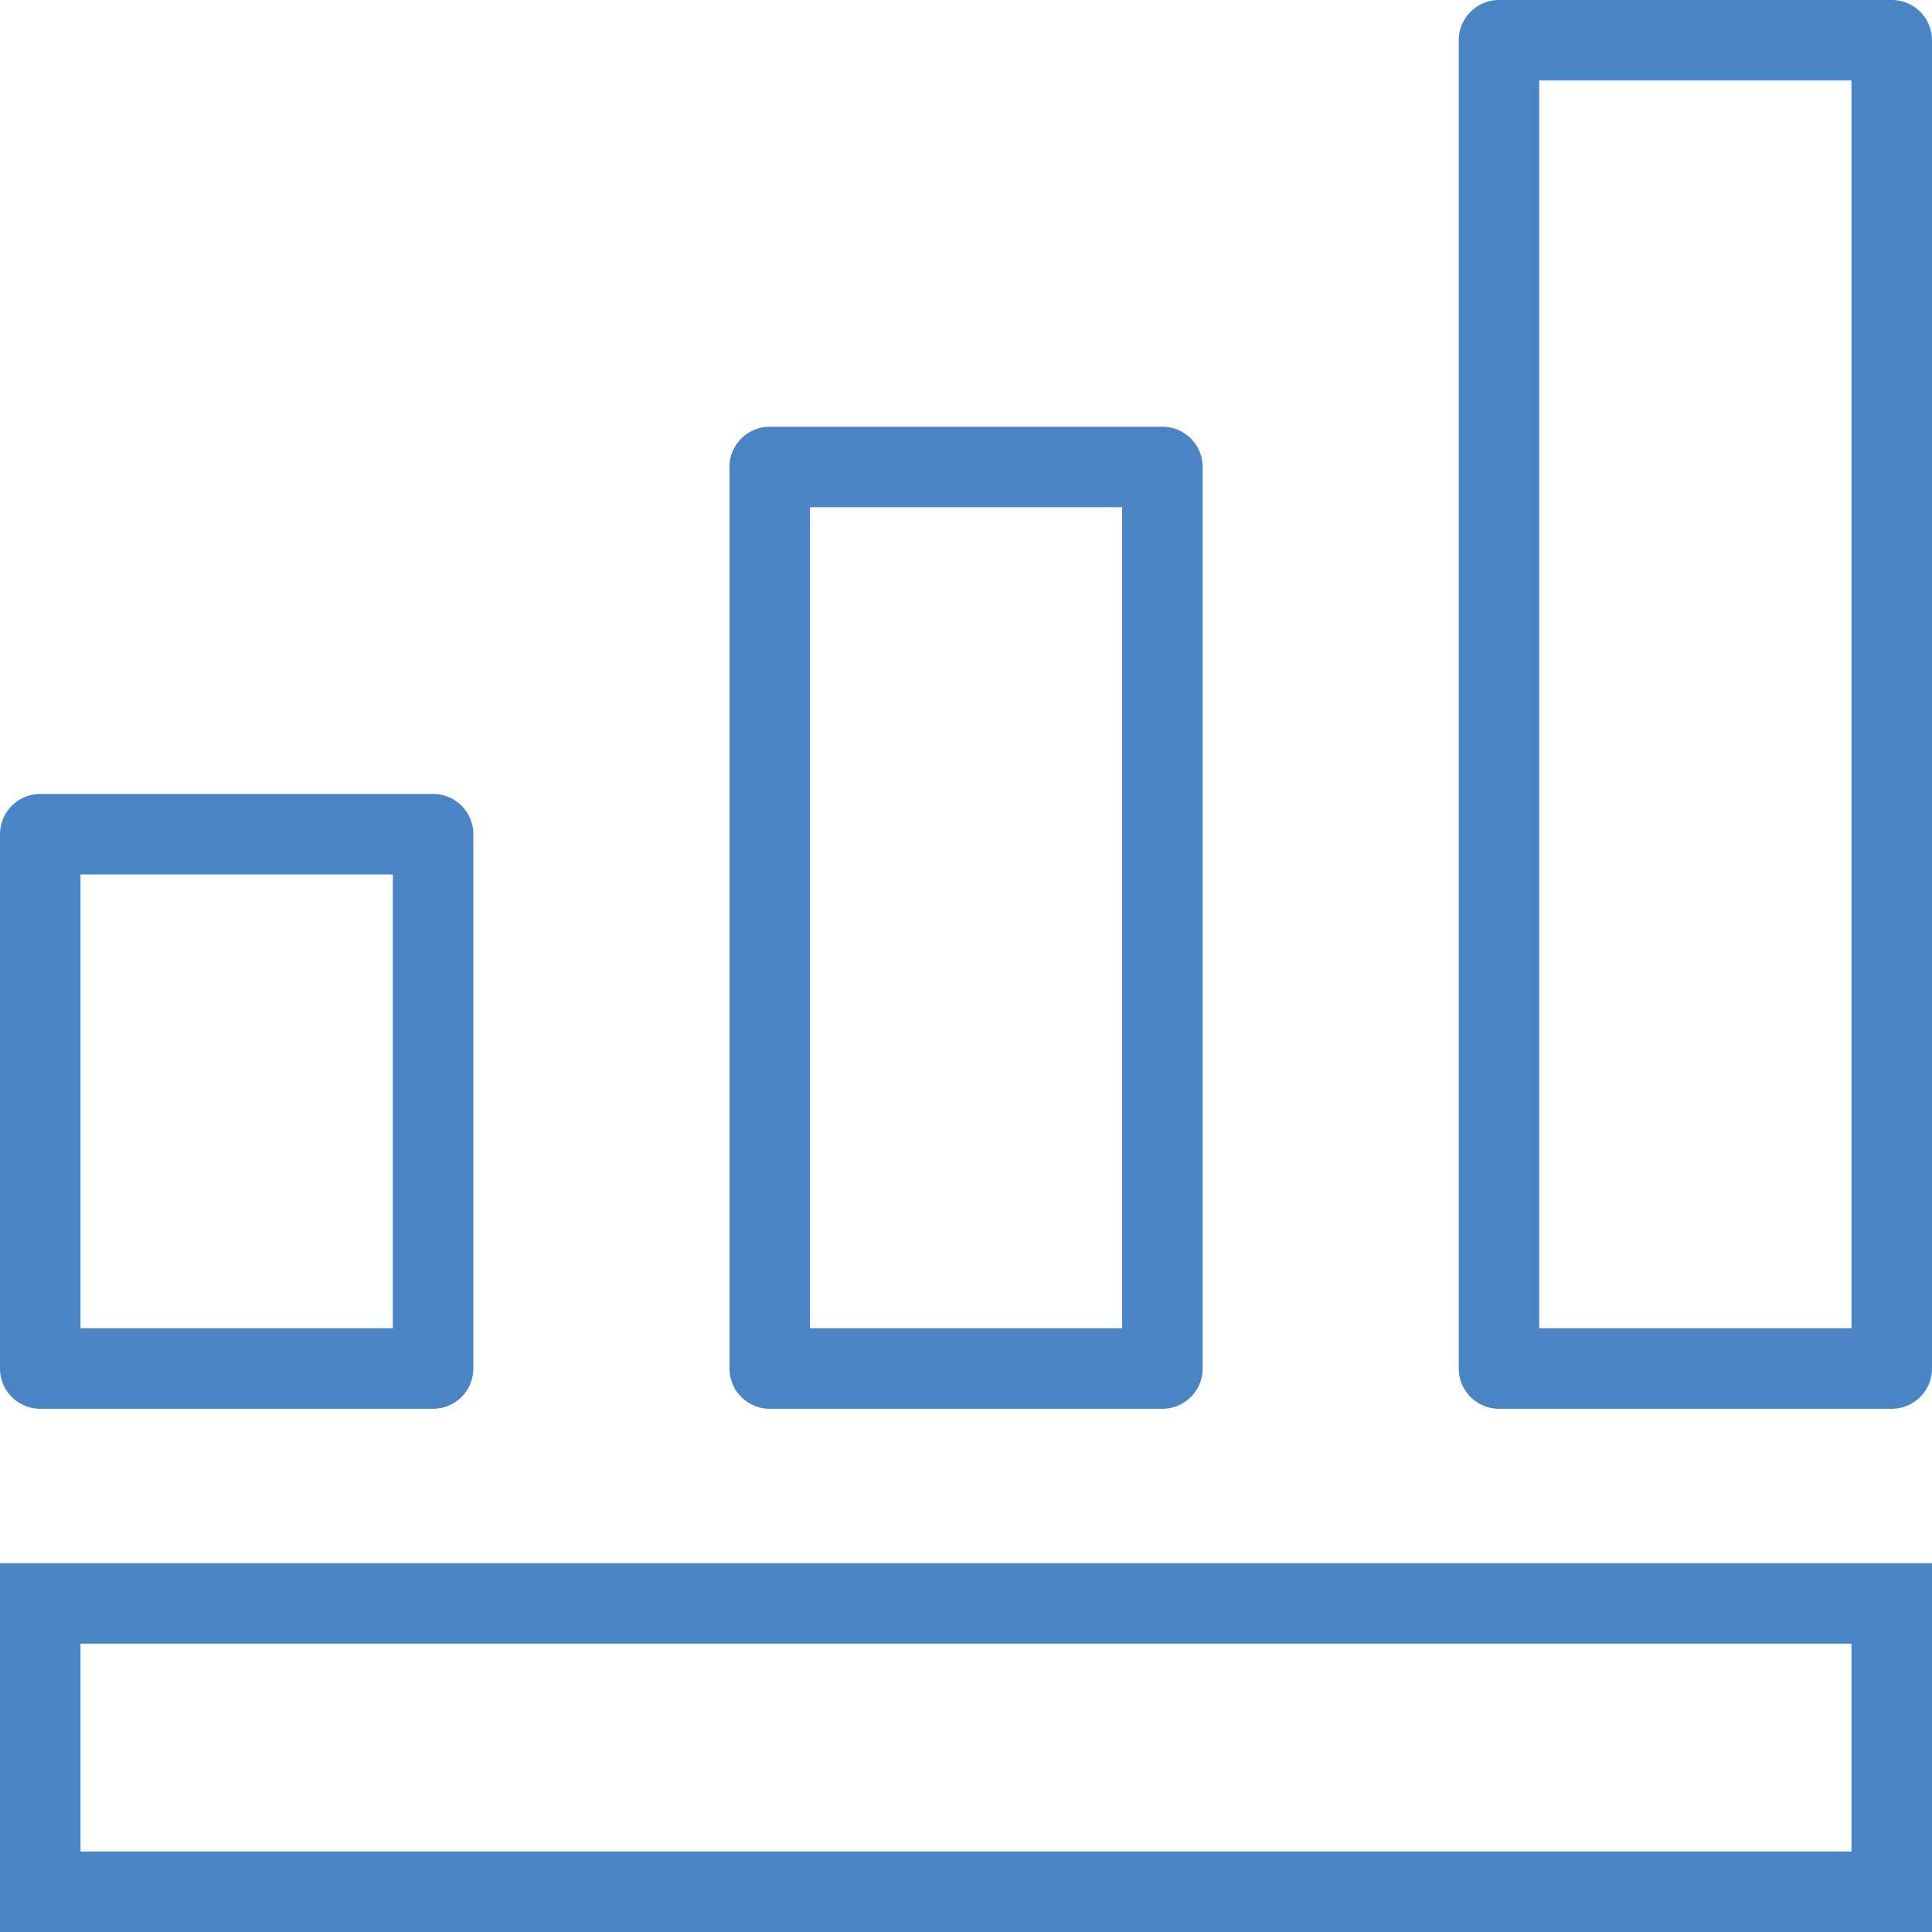 <svg xmlns="http://www.w3.org/2000/svg" width="48" height="48" fill="rgba(73,133,197,1)" viewBox="0 0 48 48"><g fill="none" stroke="rgba(73,133,197,1)" stroke-width="2" stroke-miterlimit="10"><path d="M1 39.836h46V47H1z"/><path stroke-linejoin="round" d="M37.242 1H47v33h-9.758zM19.123 11.602h9.757V34h-9.757zM1 20.726h9.76V34H1z"/></g></svg>